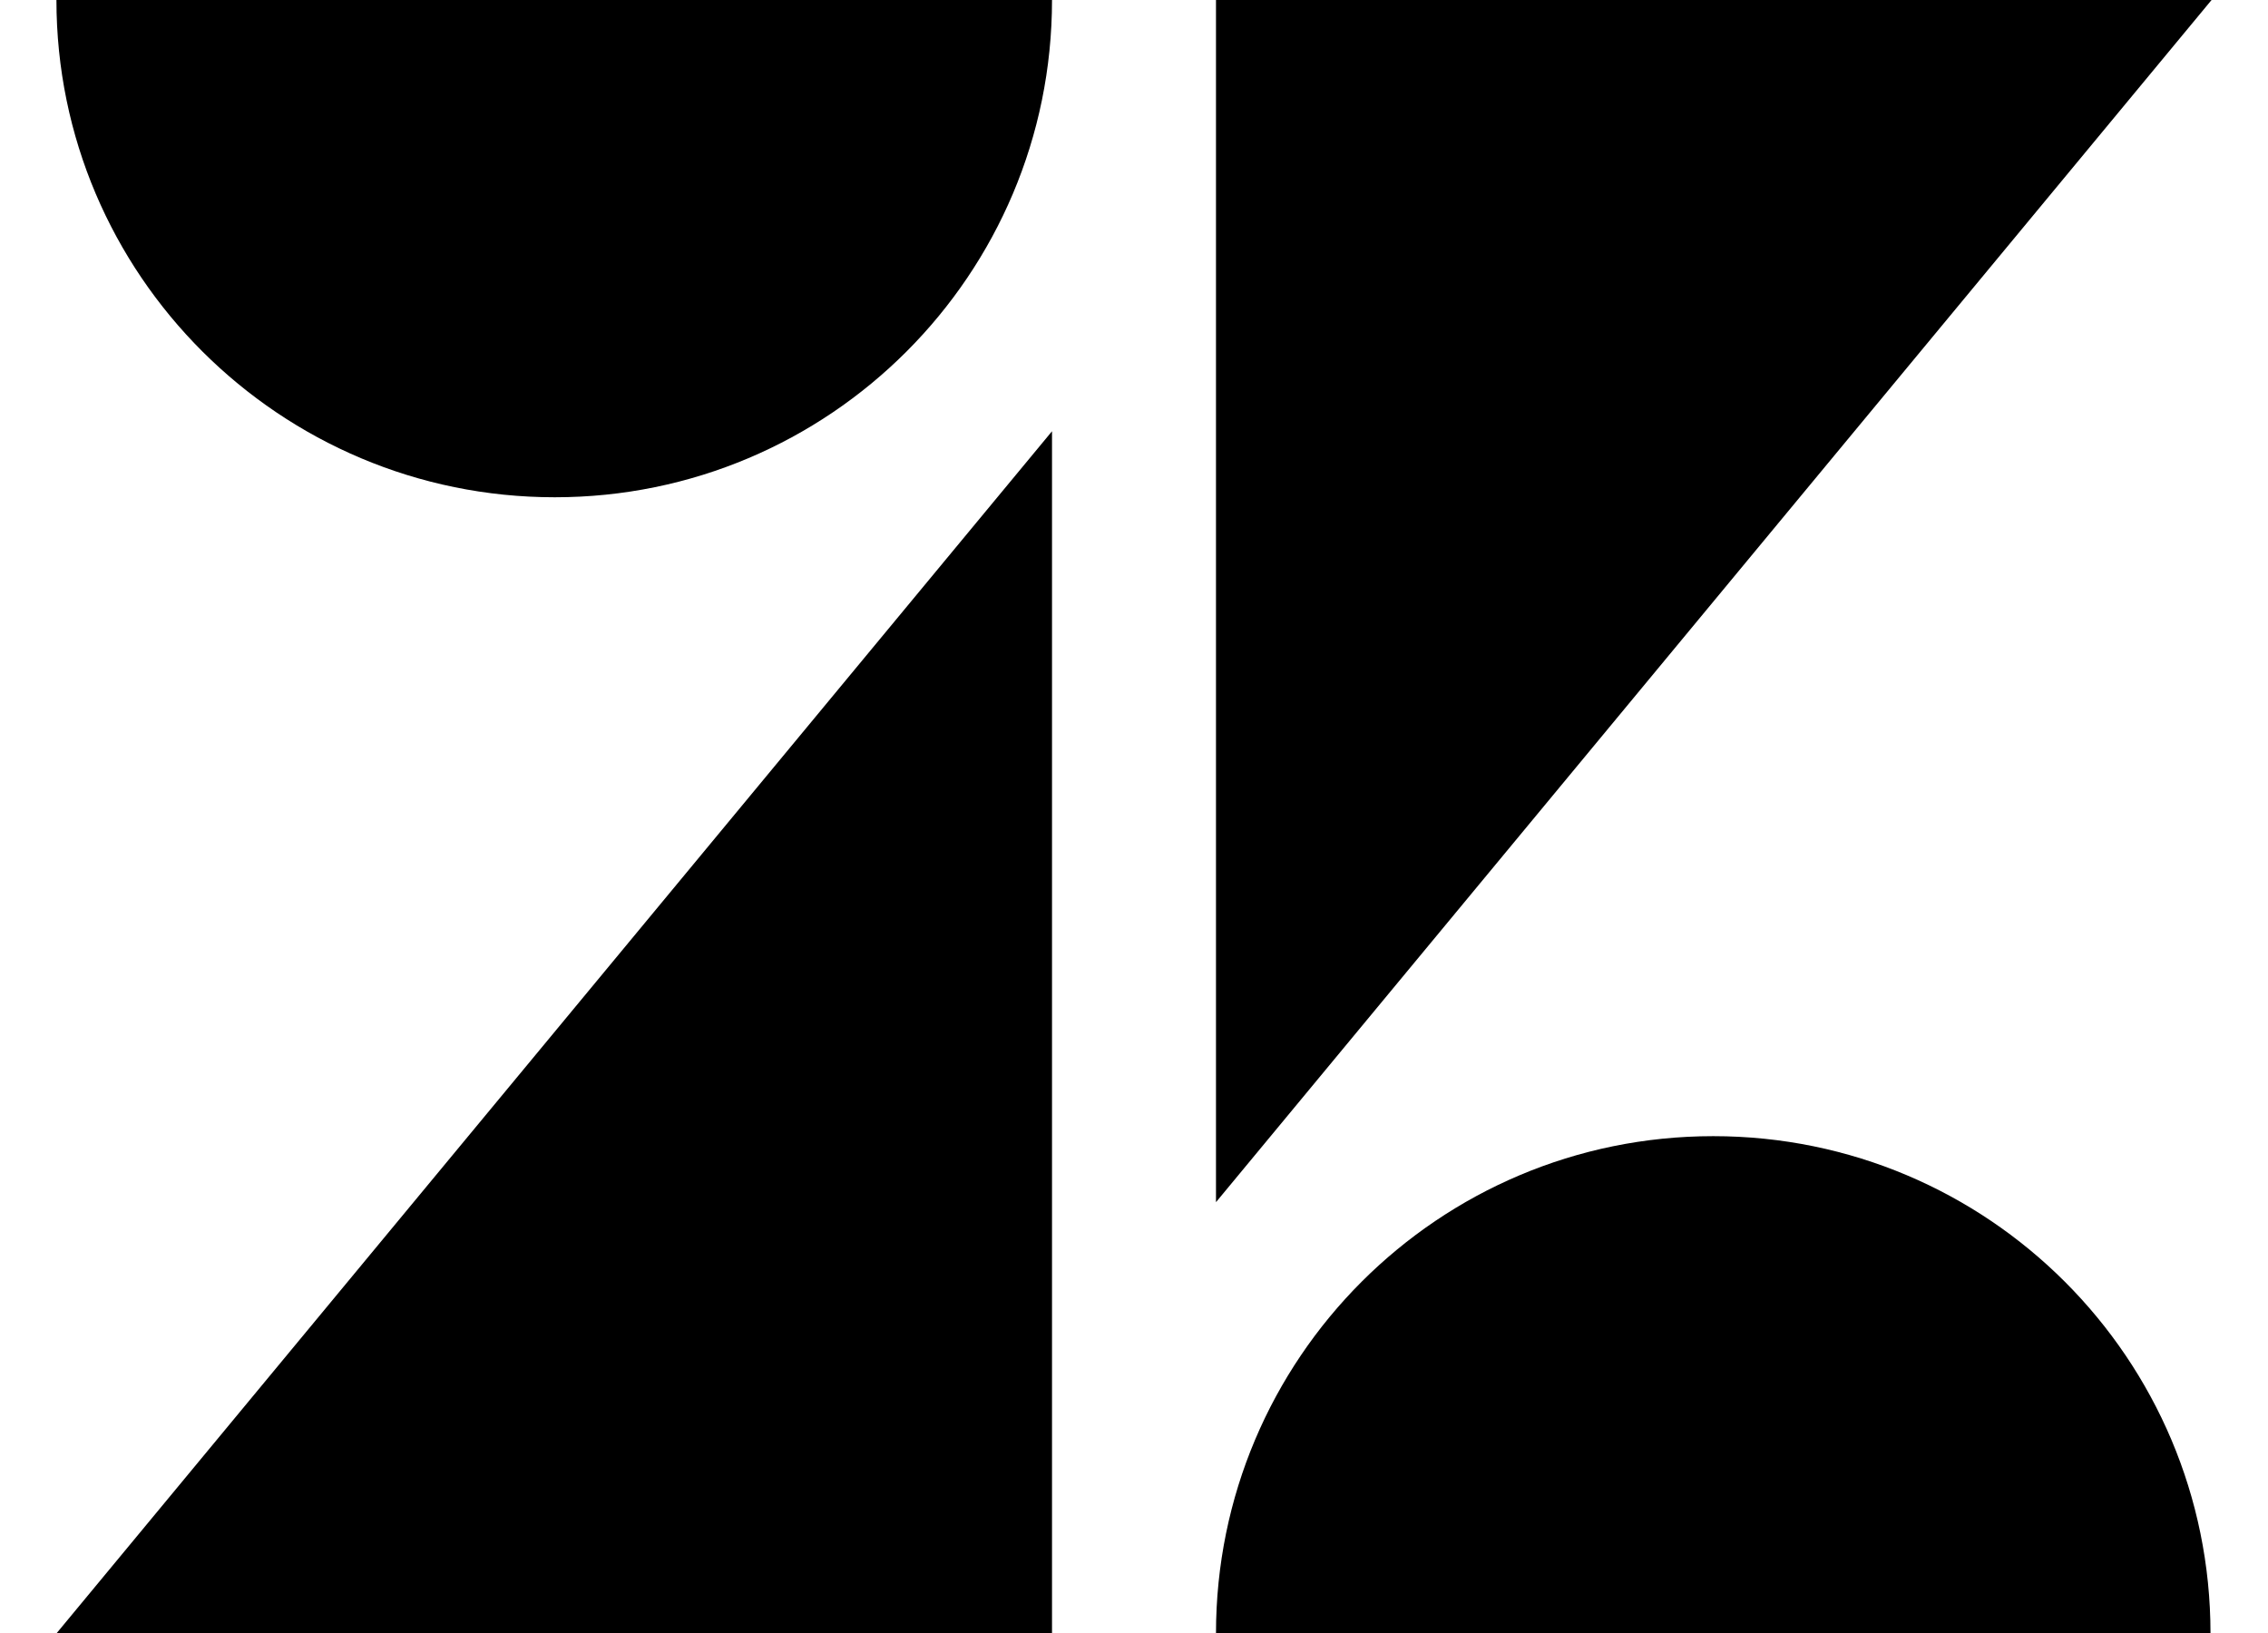 <?xml version="1.0" encoding="utf-8"?>
<!-- Generator: Adobe Illustrator 26.0.3, SVG Export Plug-In . SVG Version: 6.00 Build 0)  -->
<svg version="1.1" id="Layer_1" xmlns="http://www.w3.org/2000/svg" xmlns:xlink="http://www.w3.org/1999/xlink" x="0px" y="0px"
	 viewBox="0 0 213 153.4" style="enable-background:new 0 0 213 153.4;" xml:space="preserve">
<path d="M98.8,40.5v112.9H5.3L98.8,40.5z M98.8,0c0,25.8-20.9,46.7-46.7,46.7S5.3,25.8,5.3,0H98.8z M114.2,153.4
	c0-25.8,20.9-46.7,46.7-46.7s46.7,20.9,46.7,46.7H114.2z M114.2,112.9V0h93.5L114.2,112.9L114.2,112.9z"/>
</svg>

